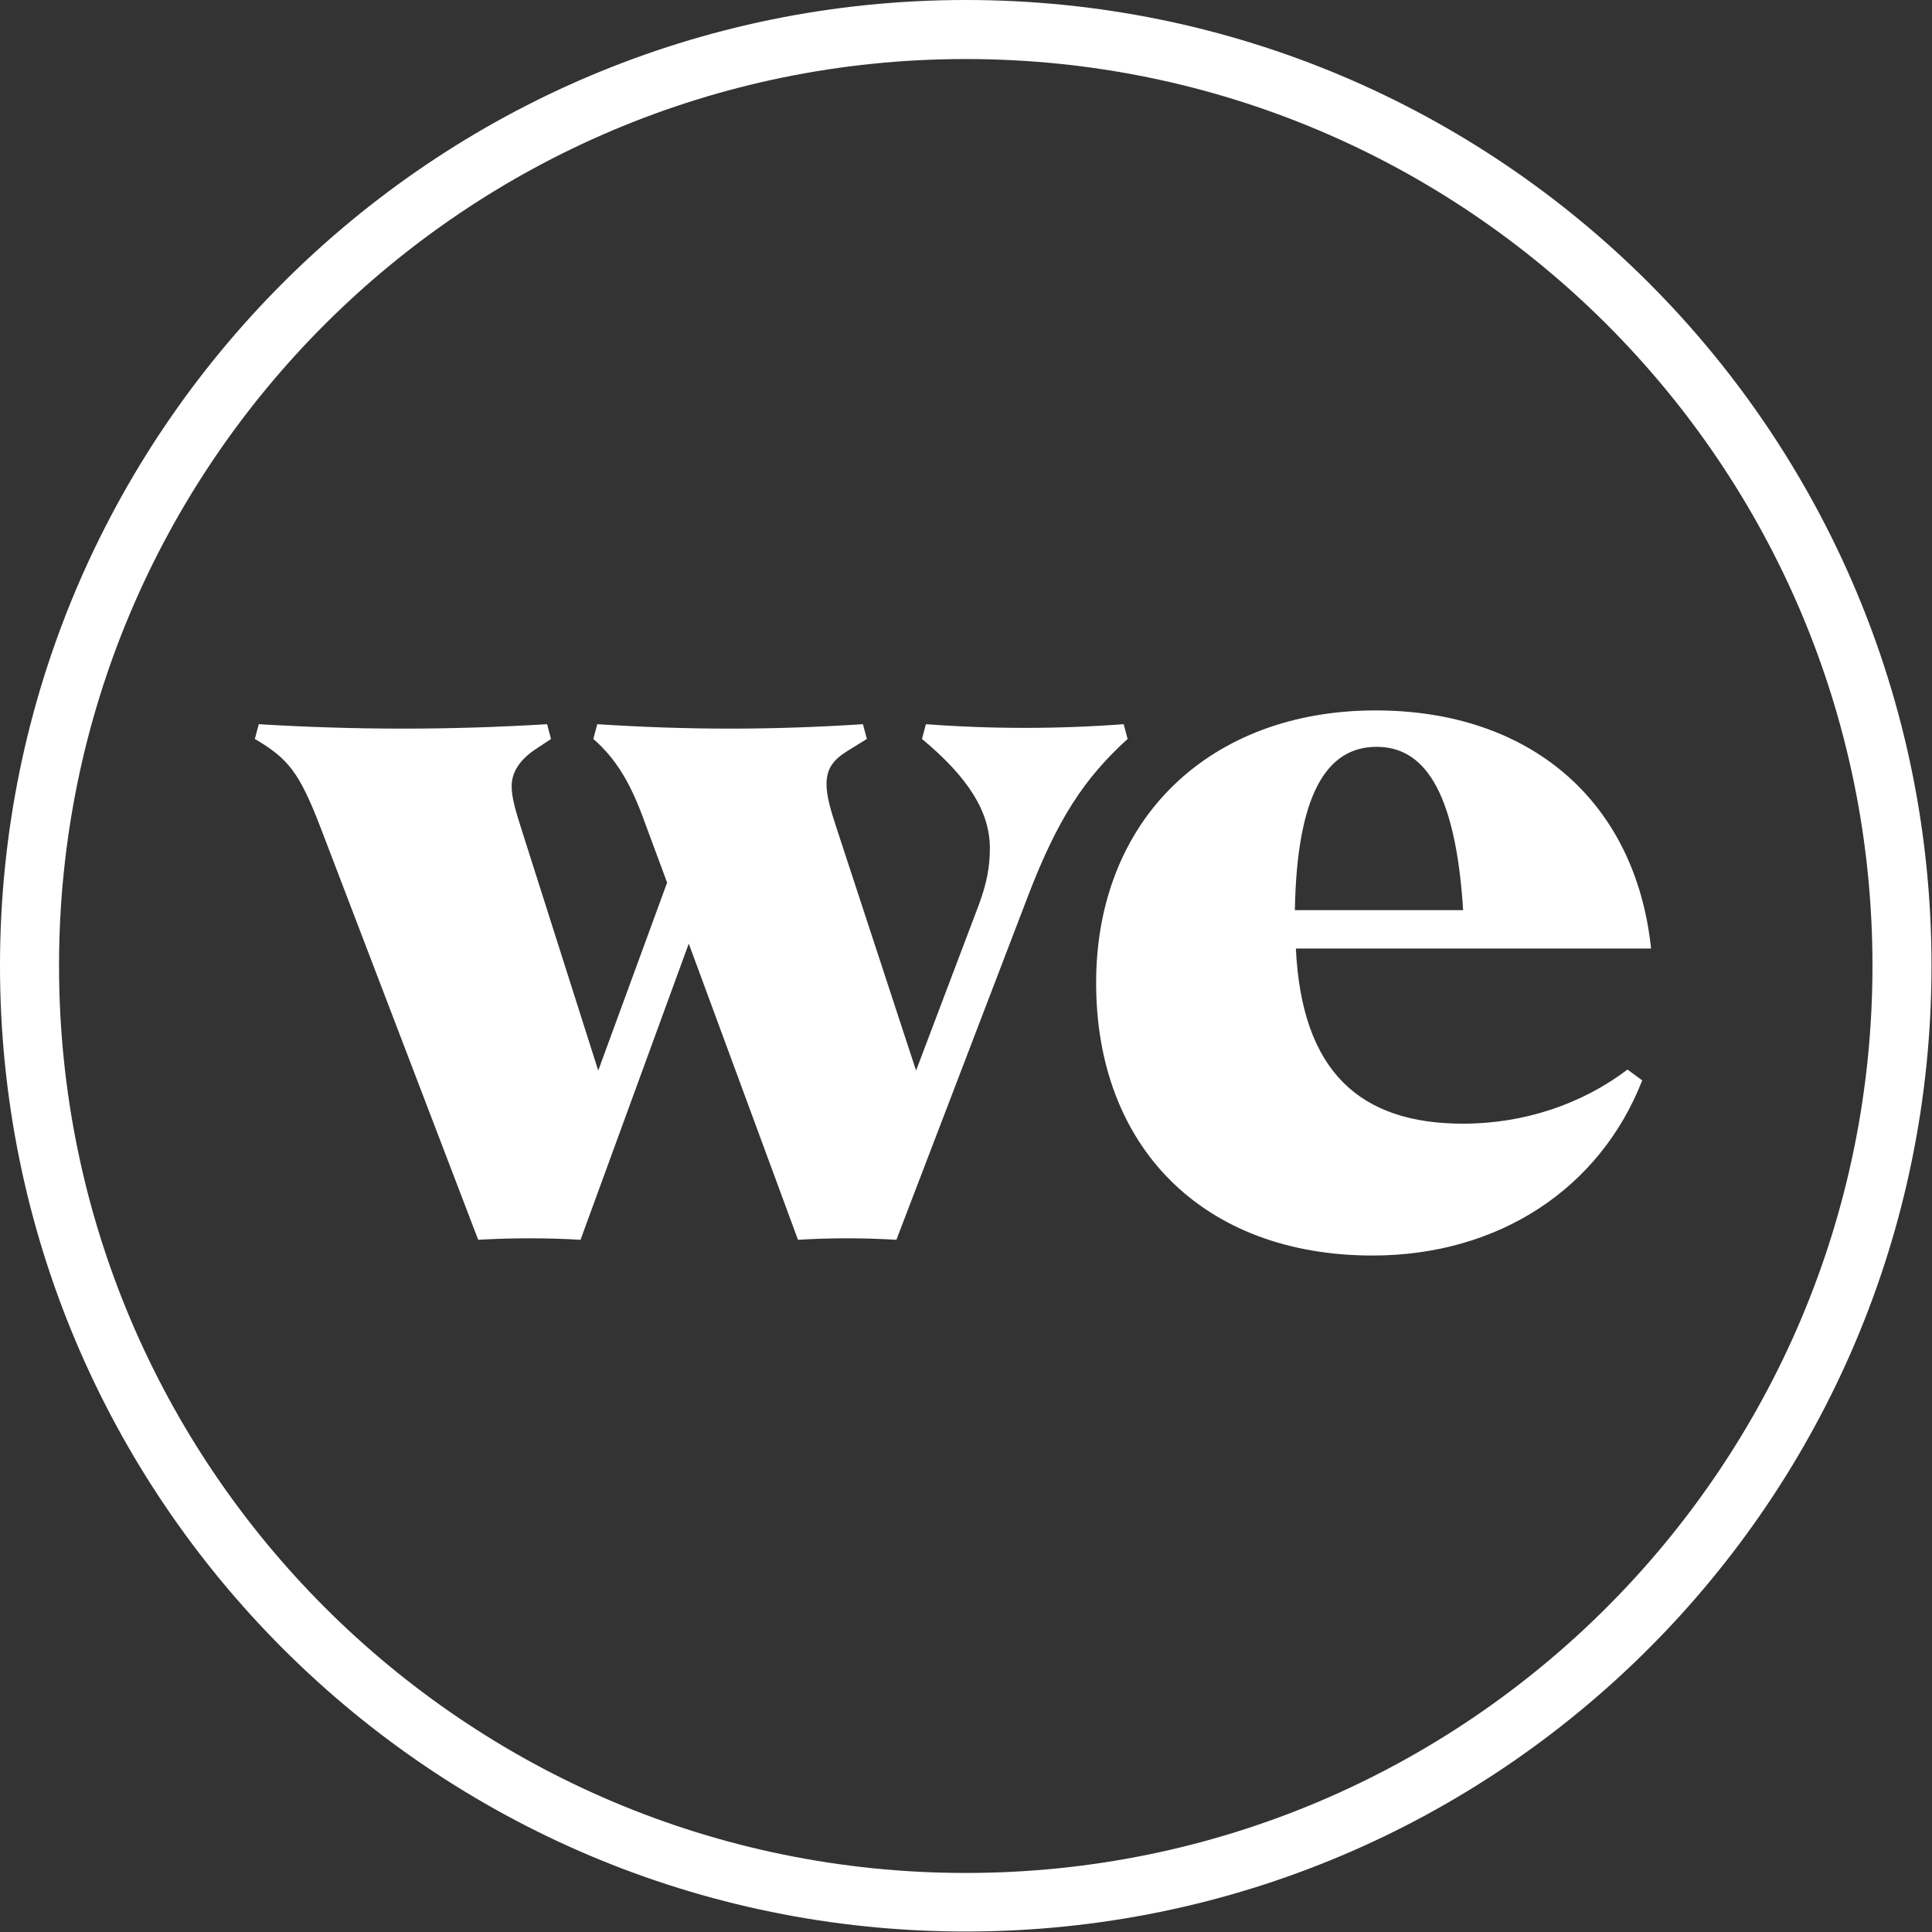 <?xml version="1.0" encoding="utf-8"?>
<!-- Generator: Adobe Illustrator 27.3.1, SVG Export Plug-In . SVG Version: 6.00 Build 0)  -->
<svg version="1.1" id="Artwork" xmlns="http://www.w3.org/2000/svg" xmlns:xlink="http://www.w3.org/1999/xlink" x="0px" y="0px"
	 viewBox="0 0 392.7 392.7" style="enable-background:new 0 0 392.7 392.7;" xml:space="preserve">
<rect x="0" y="0" width="392.7" height="392.7" fill="#333333" stroke="none"/>
<style type="text/css">
	.st0{fill:#FFFFFF;}
</style>
<path class="st0" d="M111.2,147.2l0.8,3l-3.6,2.4c-2.8,2-4.4,4.4-4.4,7.2c0,2.4,0.8,5,2.2,9.4l15.4,48.4l14-38.2L131,167
	c-2.8-7.8-5.8-12.8-10.4-16.8l0.8-3c18.6,1.2,35.4,1.2,54,0l0.8,3l-4.2,2.6c-2.8,1.8-4,3.6-4,6.6c0,2.4,0.8,5.2,2.2,9.4l16,48.8
	l12.8-33.8c1.6-4.4,2.2-7.6,2.2-11.4c0-7.4-4.4-14.4-13.8-22.2l0.8-3c13.4,1,26.8,1,40.2,0l0.8,3c-8.8,8-14.2,16.2-20.2,31.8
	l-26.8,70c-6.6-0.4-13.4-0.4-20,0L140,191.8L118,252c-6.8-0.4-14-0.4-20.8,0L65,167.8c-4.2-10.8-6.4-13.6-13.2-17.6l0.8-3
	C72.4,148.4,91.4,148.4,111.2,147.2z M279,255.2c-34.4,0-56.2-22-56.2-55.4s23.2-55.4,56.8-55.4c31.2,0,52.8,18.2,56,48.4h-72.2
	c1.2,25,13,35.6,34,35.6c12.4,0,24.2-4,33.4-11l3,2.2C325.2,241.6,304.6,255.2,279,255.2L279,255.2z M263.2,185h34.2
	c-1.6-25.2-8.4-33.2-17.6-33.2C269.6,151.8,263.6,161.6,263.2,185z M196.3,0C87.9,0,0,87.9,0,196.3s87.9,196.3,196.3,196.3
	s196.3-87.9,196.3-196.3S304.8,0,196.3,0z M196.3,380.7C94.5,380.7,12,298.1,12,196.3S94.5,12,196.3,12s184.3,82.5,184.3,184.3
	S298.1,380.7,196.3,380.7z"/>
</svg>
